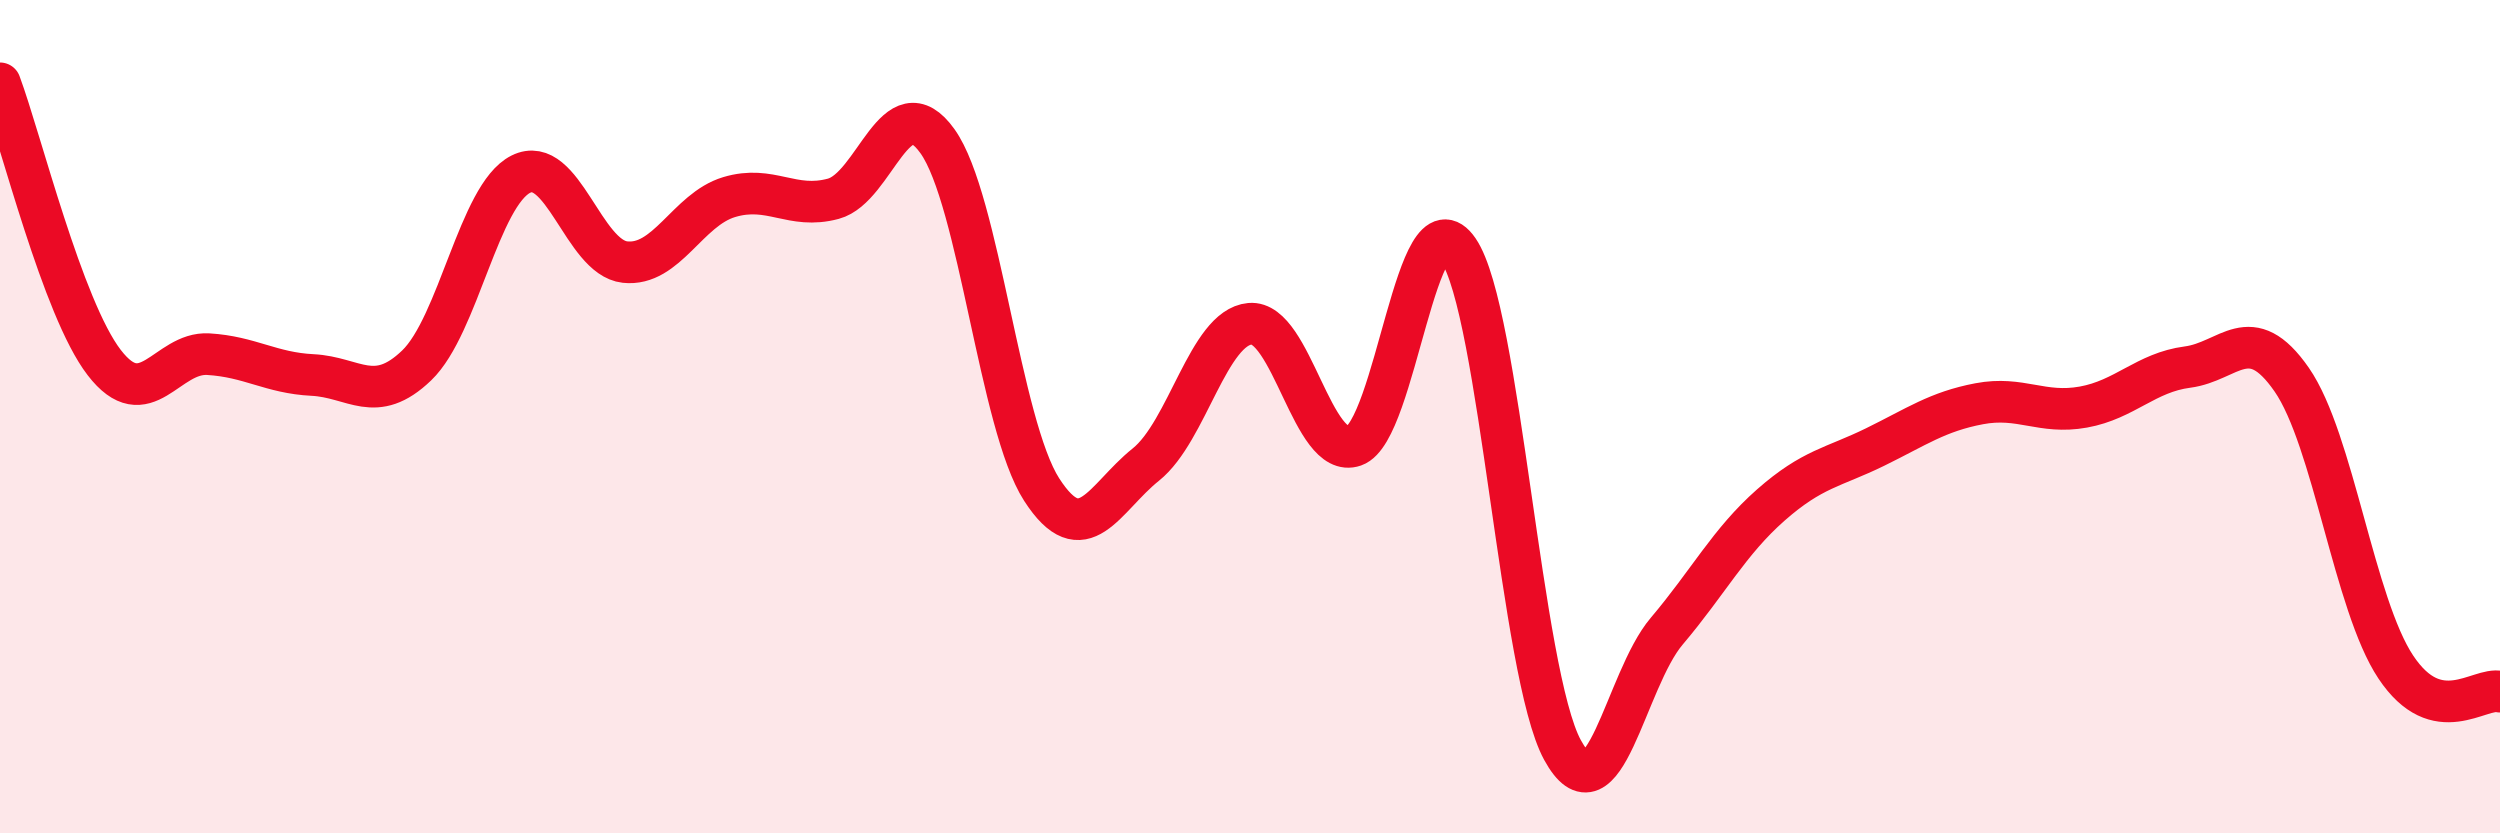 
    <svg width="60" height="20" viewBox="0 0 60 20" xmlns="http://www.w3.org/2000/svg">
      <path
        d="M 0,2 C 0.5,3.34 1.5,7.4 2.5,8.7 C 3.5,10 4,8.44 5,8.5 C 6,8.56 6.5,8.95 7.5,9 C 8.5,9.05 9,9.73 10,8.77 C 11,7.81 11.5,4.68 12.5,4.18 C 13.5,3.68 14,6.18 15,6.29 C 16,6.4 16.5,5.03 17.5,4.73 C 18.5,4.43 19,5.04 20,4.77 C 21,4.5 21.5,1.99 22.5,3.39 C 23.5,4.79 24,10.2 25,11.75 C 26,13.3 26.5,11.95 27.5,11.15 C 28.5,10.35 29,7.86 30,7.77 C 31,7.68 31.5,11.05 32.5,10.7 C 33.5,10.35 34,4.54 35,6 C 36,7.46 36.5,16.17 37.5,18 C 38.5,19.83 39,16.33 40,15.15 C 41,13.97 41.5,13 42.5,12.12 C 43.5,11.24 44,11.22 45,10.73 C 46,10.24 46.5,9.88 47.5,9.69 C 48.5,9.5 49,9.95 50,9.77 C 51,9.59 51.5,8.94 52.5,8.81 C 53.5,8.68 54,7.67 55,9.11 C 56,10.55 56.5,14.51 57.5,16.01 C 58.5,17.51 59.5,16.48 60,16.6L60 20L0 20Z"
        fill="#EB0A25"
        opacity="0.1"
        stroke-linecap="round"
        stroke-linejoin="round"
      />
      <path
        d="M 0,2 C 0.5,3.34 1.5,7.4 2.5,8.7 C 3.5,10 4,8.44 5,8.5 C 6,8.56 6.5,8.95 7.5,9 C 8.5,9.05 9,9.73 10,8.77 C 11,7.81 11.5,4.68 12.5,4.18 C 13.5,3.68 14,6.18 15,6.29 C 16,6.4 16.5,5.03 17.5,4.73 C 18.5,4.43 19,5.04 20,4.77 C 21,4.5 21.5,1.99 22.5,3.39 C 23.5,4.79 24,10.2 25,11.75 C 26,13.3 26.5,11.95 27.5,11.15 C 28.5,10.35 29,7.86 30,7.77 C 31,7.68 31.5,11.05 32.5,10.7 C 33.5,10.35 34,4.54 35,6 C 36,7.46 36.5,16.17 37.5,18 C 38.5,19.83 39,16.33 40,15.15 C 41,13.97 41.5,13 42.5,12.12 C 43.5,11.24 44,11.22 45,10.73 C 46,10.24 46.5,9.88 47.5,9.69 C 48.5,9.5 49,9.95 50,9.77 C 51,9.59 51.5,8.94 52.5,8.81 C 53.5,8.68 54,7.67 55,9.11 C 56,10.55 56.5,14.51 57.5,16.01 C 58.5,17.51 59.5,16.48 60,16.6"
        stroke="#EB0A25"
        stroke-width="1"
        fill="none"
        stroke-linecap="round"
        stroke-linejoin="round"
      />
    </svg>
  